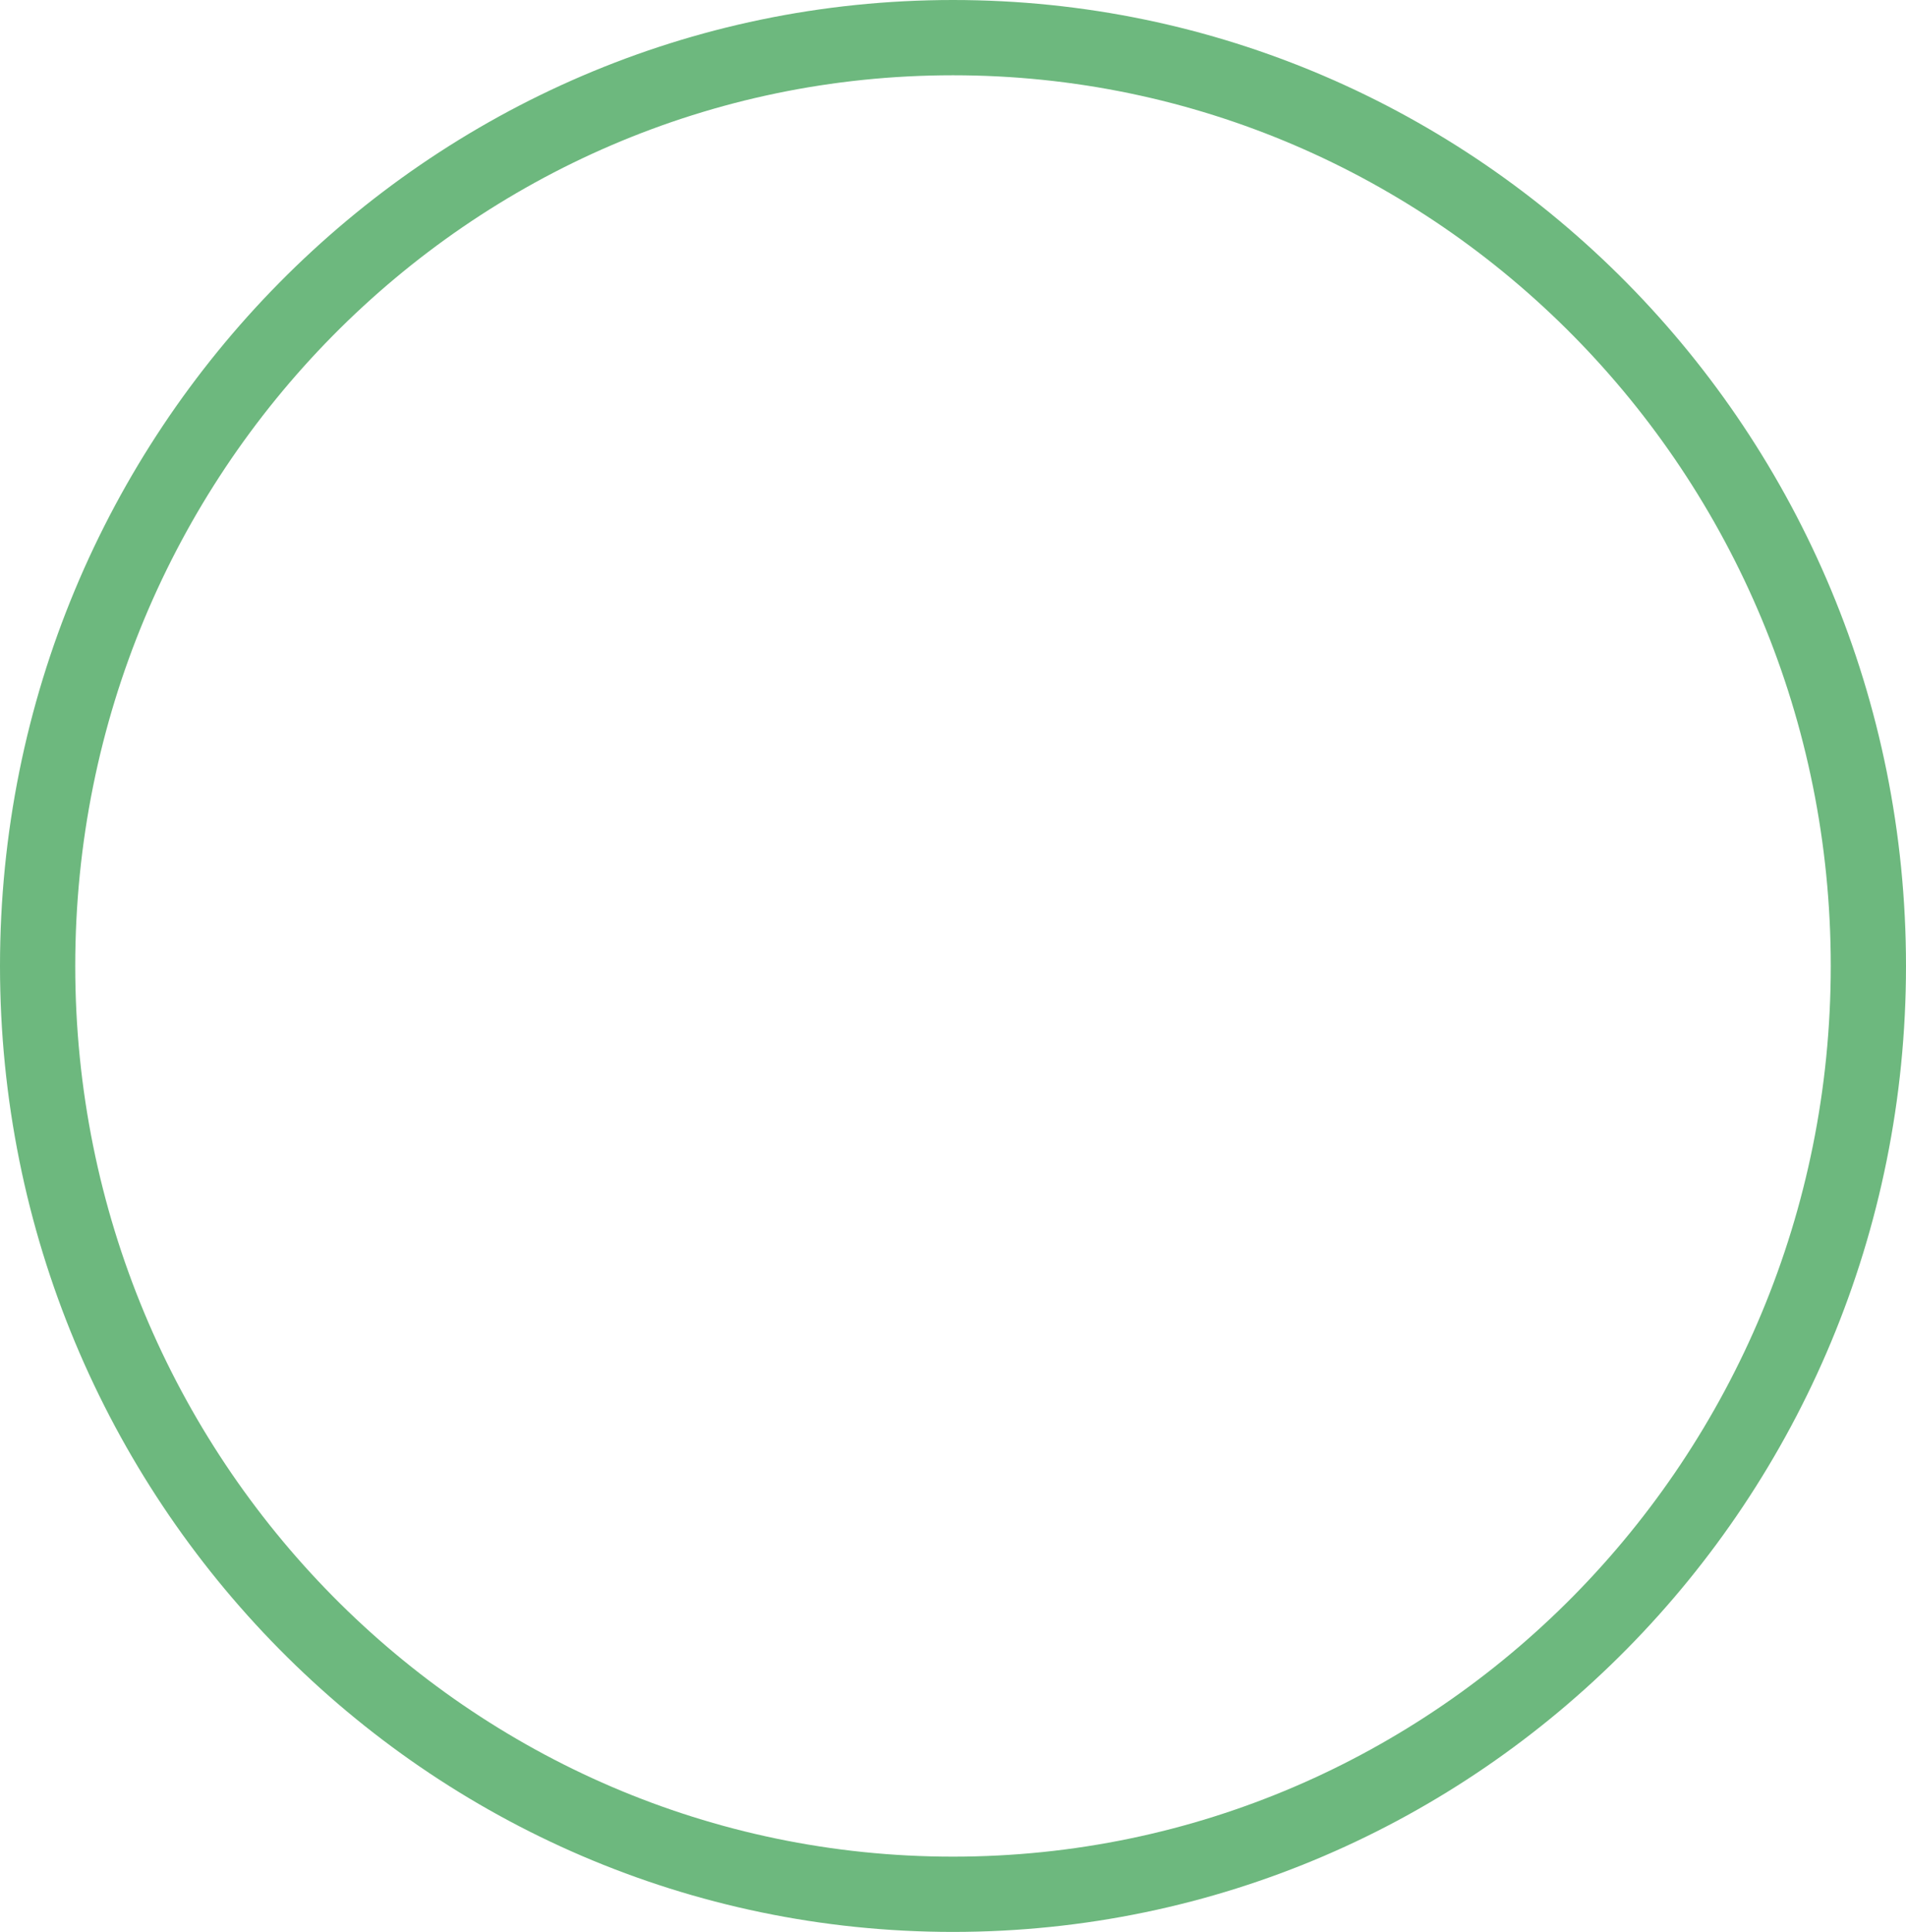 <svg width="76" height="77" viewBox="0 0 76 77" fill="none" xmlns="http://www.w3.org/2000/svg">
<path d="M74.5 38.5C74.5 58.953 58.14 75.5 38 75.5C17.86 75.5 1.5 58.953 1.5 38.5C1.5 18.047 17.86 1.5 38 1.5C58.14 1.5 74.5 18.047 74.5 38.5Z" stroke="#6DB87E" stroke-width="3"/>
</svg>
